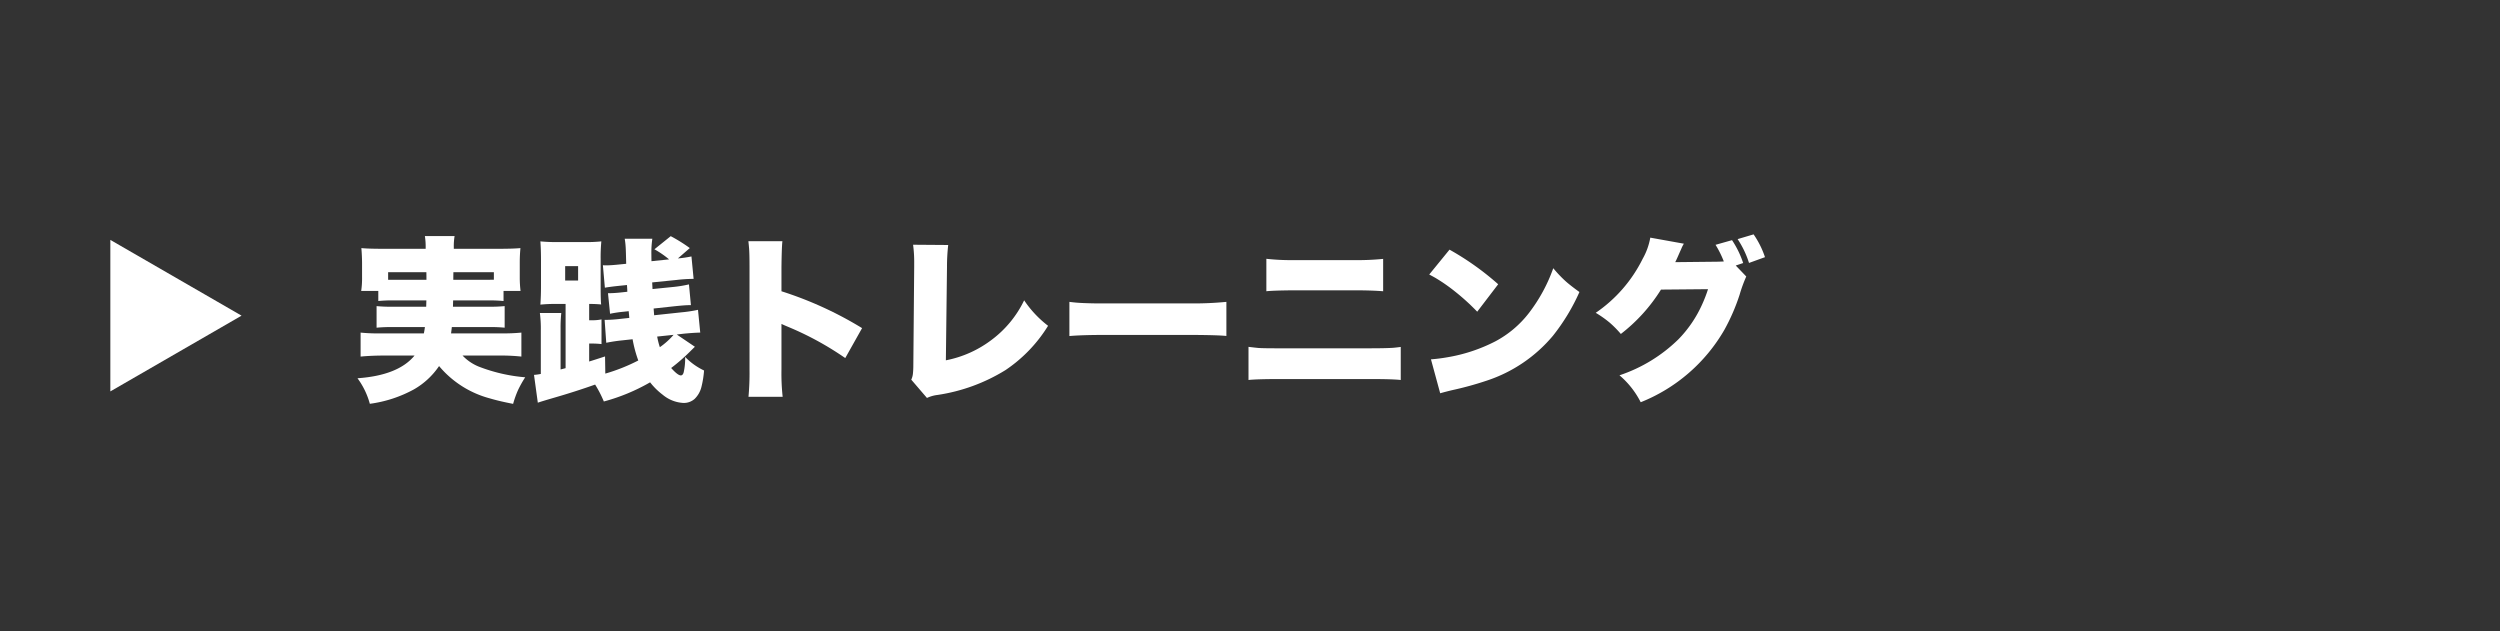 <svg xmlns="http://www.w3.org/2000/svg" width="198" height="50" viewBox="0 0 198 50"><rect x="0" y="0" width="198" height="50" fill="#333333" stroke="none"/><defs><style>.a{fill:#fff;}</style></defs><path class="a" d="M33.769,23.792H31.253a11.389,11.389,0,0,0-1.292.048V23.04H28.607a6.852,6.852,0,0,0,.068-1.107V20.784q-.007-.595-.055-1.135.554.056,1.682.055h3.411v-.103a5.372,5.372,0,0,0-.062-.902h2.352a4.912,4.912,0,0,0-.062.889v.116h3.596q1.115,0,1.682-.055Q41.166,20.19,41.165,20.75v1.196A8.968,8.968,0,0,0,41.227,23.04H39.88v.8a12.084,12.084,0,0,0-1.292-.048H35.888l-.007.253-.007.246h2.789a11.23,11.23,0,0,0,1.306-.048v1.709a11.807,11.807,0,0,0-1.306-.048H35.785c-.019.178-.039.345-.062.499h3.965a14.153,14.153,0,0,0,1.606-.062v1.9a15.161,15.161,0,0,0-1.716-.082H36.633a3.663,3.663,0,0,0,1.265.868,13.111,13.111,0,0,0,3.698.854,9.004,9.004,0,0,0-.554.984,7.743,7.743,0,0,0-.403,1.121q-1.121-.218-1.832-.431a7.893,7.893,0,0,1-4.033-2.563,5.988,5.988,0,0,1-1.989,1.846A10.037,10.037,0,0,1,29.291,31.981a6.053,6.053,0,0,0-.978-2.023q3.227-.226,4.519-1.798H30.262q-.943.007-1.702.082V26.342a13.596,13.596,0,0,0,1.572.062h3.438q.054-.267.082-.499H31.137a12.133,12.133,0,0,0-1.312.048v-1.709a11.754,11.754,0,0,0,1.312.048h2.618l.007-.273Zm0-2.235H30.74v.602h3.035C33.775,21.922,33.773,21.721,33.769,21.557Zm2.14,0q-.007.397-.007.602h2.687c.196,0,.371-.002.526-.007v-.595Z"/><path class="a" d="M44.795,29.158V24.072h-.868a10.912,10.912,0,0,0-1.128.055q.048-.697.048-1.47V20.559q0-.765-.048-1.442a12.341,12.341,0,0,0,1.299.055h2.229a11,11,0,0,0,1.299-.055,13.71,13.71,0,0,0-.055,1.442v2.099q0,1.128.041,1.456a8.804,8.804,0,0,0-.95-.041v1.292h.137a3.801,3.801,0,0,0,.841-.068V27.251a6.514,6.514,0,0,0-.841-.041h-.137v1.422q.423-.129,1.258-.403l.021,1.36a14.33,14.33,0,0,0,2.611-1.039,10.04,10.04,0,0,1-.451-1.682l-.82.089a12.728,12.728,0,0,0-1.265.191l-.13-1.812a10.564,10.564,0,0,0,1.196-.075l.759-.082c-.009-.113-.025-.291-.048-.533l-.451.048a8.857,8.857,0,0,0-1.025.157l-.164-1.627a9.885,9.885,0,0,0,1.025-.062l.506-.055-.007-.205q-.013-.205-.021-.328l-.608.062q-.731.076-1.142.15l-.157-1.777c.123.005.214.007.273.007q.356,0,.95-.062l.622-.062q-.021-.929-.034-1.183a6.289,6.289,0,0,0-.082-.8H51.665a7.653,7.653,0,0,0-.075,1.265c0,.123.002.294.007.513l1.395-.144a7.465,7.465,0,0,0-1.162-.8l1.292-1.039a12.472,12.472,0,0,1,1.511.943l-.943.82a8.901,8.901,0,0,0,1.073-.157l.171,1.777a11.576,11.576,0,0,0-1.319.082l-1.962.198c.009.178.019.354.027.526l1.552-.157a9.769,9.769,0,0,0,1.333-.212L54.721,24.168h-.144q-.321,0-1.176.089l-1.634.178q.021.274.041.533l2.167-.232a10.644,10.644,0,0,0,1.306-.198L55.459,26.342q-.499.007-1.333.089l-.526.062,1.436.971q-.116.11-.41.403a14.668,14.668,0,0,1-1.47,1.278q.526.589.766.588.157,0,.226-.246a5.087,5.087,0,0,0,.116-1.217,5.107,5.107,0,0,0,1.497,1.073,7.505,7.505,0,0,1-.212,1.319,1.982,1.982,0,0,1-.533.93,1.287,1.287,0,0,1-.896.321,2.782,2.782,0,0,1-1.634-.649,5.376,5.376,0,0,1-.998-.984,15.203,15.203,0,0,1-3.664,1.518,9.157,9.157,0,0,0-.69-1.34q-1.6.567-3.24,1.039-.984.287-1.299.396L42.293,29.691a3.953,3.953,0,0,0,.54-.075V26.164a9.356,9.356,0,0,0-.075-1.374h1.695a11.847,11.847,0,0,0-.055,1.285v3.186C44.576,29.216,44.708,29.182,44.795,29.158Zm-.034-8.08v1.142h1.025v-1.142Zm7.499,6.419a5.745,5.745,0,0,0,1.087-.978l-1.299.137A6.075,6.075,0,0,0,52.26,27.497Z"/><path class="a" d="M61.987,31.428h-2.707a20.721,20.721,0,0,0,.082-2.14V21.14q0-1.134-.041-1.538c-.005-.077-.021-.243-.048-.499H61.967q-.054.417-.075,2.044v1.921a29.175,29.175,0,0,1,6.385,2.919l-1.333,2.372a24.292,24.292,0,0,0-4.416-2.427c-.328-.137-.54-.229-.636-.28v3.63A16.968,16.968,0,0,0,61.987,31.428Z"/><path class="a" d="M72.316,19.383l2.782.021a15.202,15.202,0,0,0-.096,1.723l-.089,7.41a8.753,8.753,0,0,0,3.65-1.641,8.504,8.504,0,0,0,2.55-3.11,8.509,8.509,0,0,0,1.894,2.017,11.464,11.464,0,0,1-3.37,3.507,14.183,14.183,0,0,1-5.38,1.969,2.703,2.703,0,0,0-.841.239l-1.244-1.449a1.41,1.41,0,0,0,.13-.458,6.274,6.274,0,0,0,.034-.684l.068-7.786v-.28A10.199,10.199,0,0,0,72.316,19.383Z"/><path class="a" d="M84.696,26.615v-2.707q.52.069,1.005.089.848.041,1.866.034h6.692a27.137,27.137,0,0,0,2.871-.123v2.7q-.718-.075-2.885-.082h-6.665Q85.667,26.526,84.696,26.615Z"/><path class="a" d="M98.881,30.095v-2.625c.323.041.588.071.793.089q.382.028,1.545.027h7.246q1.182,0,1.777-.034.253-.013.697-.075v2.618q-.643-.075-2.434-.075h-7.328Q99.462,30.027,98.881,30.095Zm1.415-7.027V20.497a17.327,17.327,0,0,0,2.188.103h4.737a20.278,20.278,0,0,0,2.324-.096v2.563q-.916-.075-2.29-.075h-4.806Q100.809,23.007,100.296,23.067Z"/><path class="a" d="M113.195,21.741l1.606-1.969a21.943,21.943,0,0,1,3.855,2.741l-1.661,2.174a17.465,17.465,0,0,0-1.75-1.593,13.599,13.599,0,0,0-1.518-1.06Q113.605,21.96,113.195,21.741Zm.868,9.406-.731-2.687a13.082,13.082,0,0,0,1.299-.164,12.949,12.949,0,0,0,3.808-1.265A8.244,8.244,0,0,0,121.091,24.79a12.834,12.834,0,0,0,1.928-3.548,9.78,9.78,0,0,0,.971,1.025q.39.349,1.101.861a15.924,15.924,0,0,1-2.099,3.466,11.554,11.554,0,0,1-5.25,3.555,25.843,25.843,0,0,1-2.673.738Q114.487,31.024,114.063,31.147Z"/><path class="a" d="M138.304,21.898a11.197,11.197,0,0,0-.526,1.442,15.771,15.771,0,0,1-1.203,2.775,13.357,13.357,0,0,1-6.631,5.742,6.837,6.837,0,0,0-1.682-2.133,12.154,12.154,0,0,0,4.669-2.851,9.53,9.53,0,0,0,1.887-2.782,10.893,10.893,0,0,0,.458-1.189l-3.726.034a13.351,13.351,0,0,1-3.179,3.514,8.252,8.252,0,0,0-.875-.889,8.496,8.496,0,0,0-1.114-.786,11.168,11.168,0,0,0,3.719-4.279,5.235,5.235,0,0,0,.602-1.675l2.659.479a2.959,2.959,0,0,0-.178.342,2.351,2.351,0,0,1-.096.219c-.068.155-.111.253-.13.294-.114.265-.207.468-.28.608l3.179-.034c.183,0,.405-.007.67-.021a7.877,7.877,0,0,0-.656-1.319l1.306-.369a7.53,7.53,0,0,1,.882,1.812l-.588.198Zm-.684-2.96,1.265-.376a7.116,7.116,0,0,1,.902,1.805l-1.265.458A7.437,7.437,0,0,0,137.62,18.938Z"/><polygon class="a" points="19.131 25 8.739 19 8.739 31 19.131 25"/></svg>